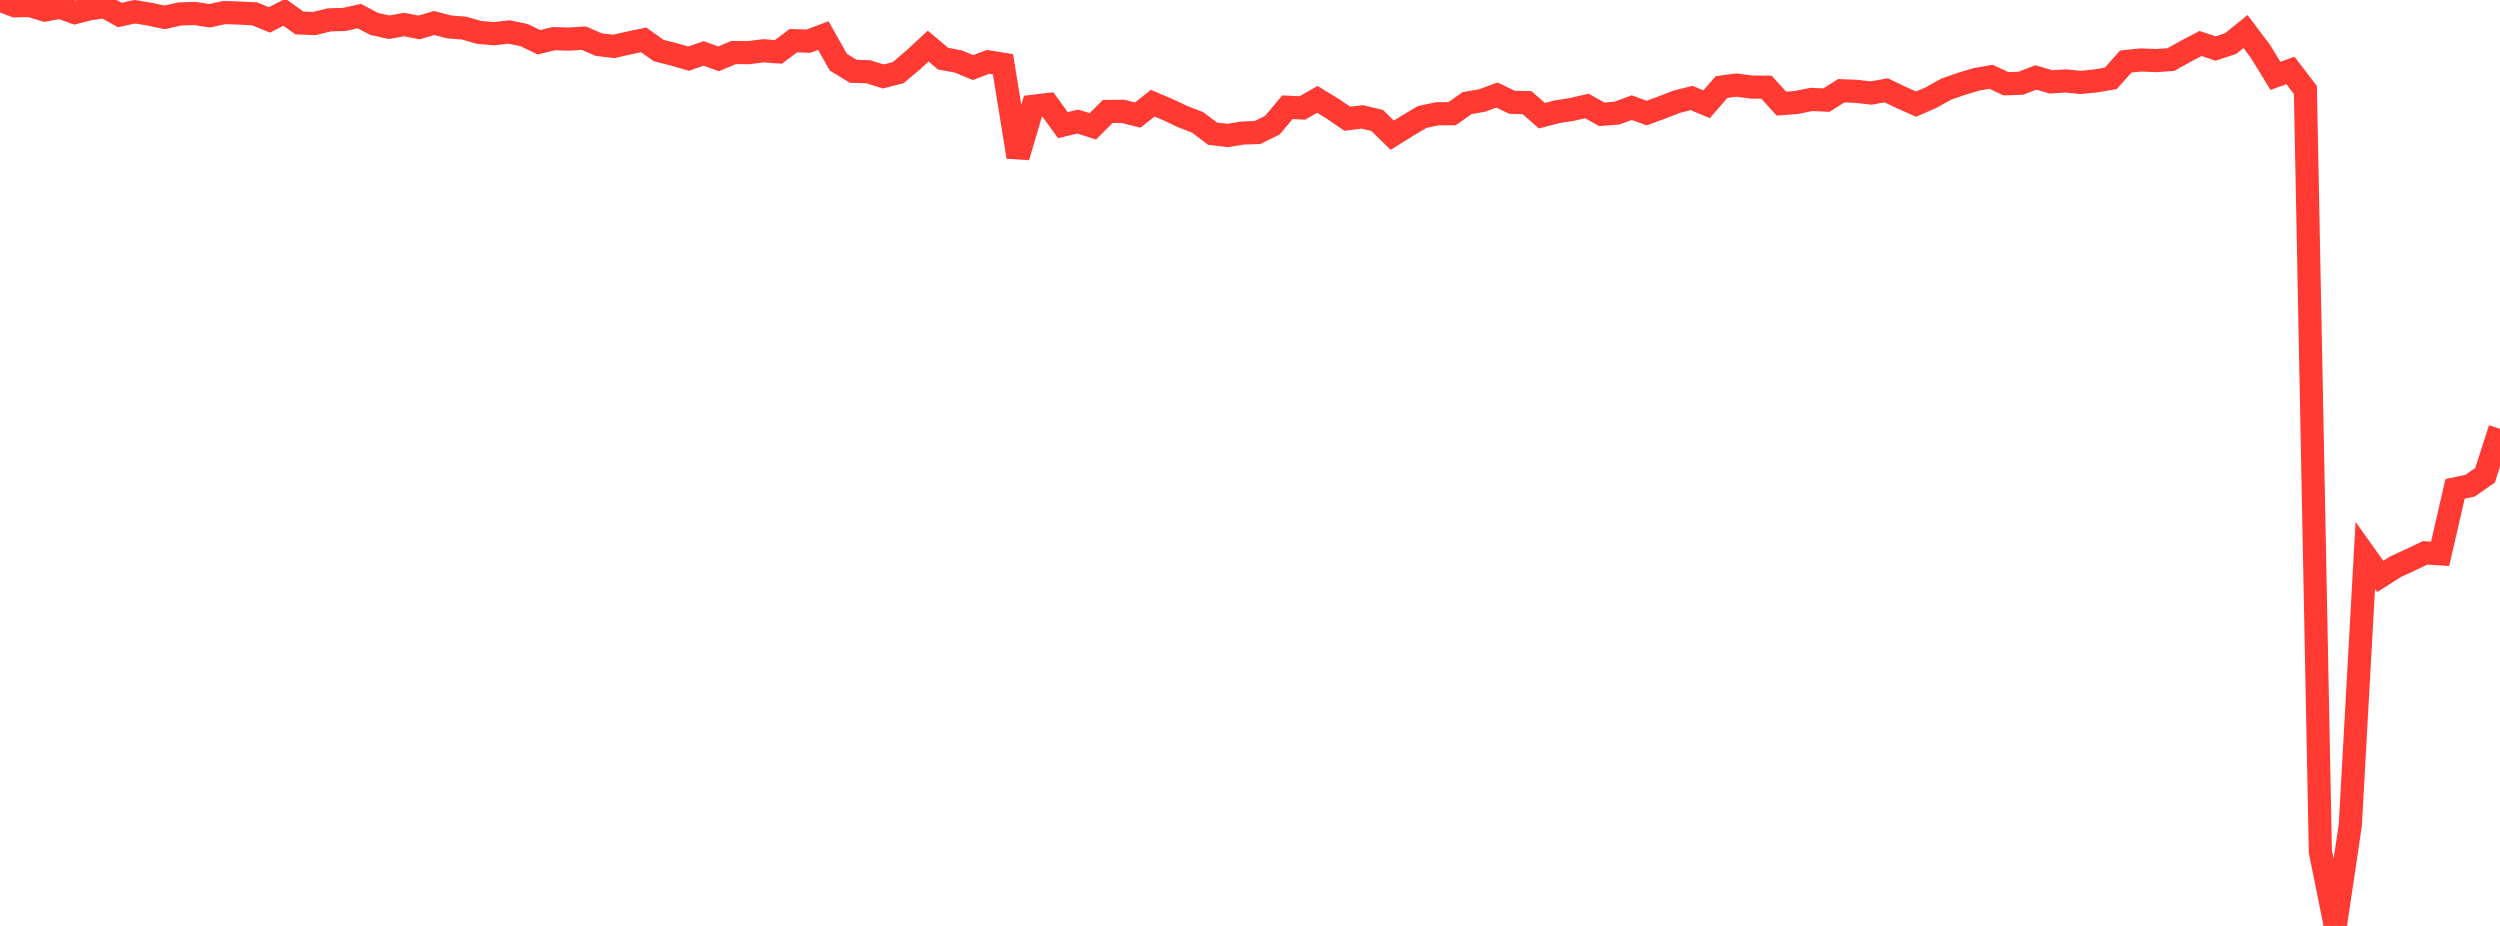 <?xml version="1.0" standalone="no"?>
<!DOCTYPE svg PUBLIC "-//W3C//DTD SVG 1.1//EN" "http://www.w3.org/Graphics/SVG/1.1/DTD/svg11.dtd">

<svg width="135" height="50" viewBox="0 0 135 50" preserveAspectRatio="none" 
  xmlns="http://www.w3.org/2000/svg"
  xmlns:xlink="http://www.w3.org/1999/xlink">


<polyline points="0.0, 0.0 0.808, 0.314 1.617, 0.297 2.425, 0.542 3.234, 0.389 4.042, 0.678 4.85, 0.47 5.659, 0.359 6.467, 0.81 7.275, 0.633 8.084, 0.767 8.892, 0.937 9.701, 0.755 10.509, 0.727 11.317, 0.85 12.126, 0.677 12.934, 0.707 13.743, 0.746 14.551, 1.075 15.359, 0.659 16.168, 1.241 16.976, 1.27 17.784, 1.071 18.593, 1.051 19.401, 0.868 20.21, 1.294 21.018, 1.471 21.826, 1.325 22.635, 1.482 23.443, 1.242 24.251, 1.454 25.06, 1.517 25.868, 1.749 26.677, 1.82 27.485, 1.727 28.293, 1.892 29.102, 2.282 29.91, 2.087 30.719, 2.111 31.527, 2.06 32.335, 2.409 33.144, 2.506 33.952, 2.322 34.76, 2.154 35.569, 2.73 36.377, 2.934 37.186, 3.167 37.994, 2.885 38.802, 3.177 39.611, 2.836 40.419, 2.843 41.228, 2.742 42.036, 2.801 42.844, 2.195 43.653, 2.223 44.461, 1.92 45.269, 3.357 46.078, 3.851 46.886, 3.874 47.695, 4.129 48.503, 3.922 49.311, 3.239 50.12, 2.489 50.928, 3.168 51.737, 3.317 52.545, 3.649 53.353, 3.341 54.162, 3.469 54.97, 8.473 55.778, 5.741 56.587, 5.644 57.395, 6.756 58.204, 6.566 59.012, 6.824 59.82, 6.018 60.629, 6.011 61.437, 6.215 62.246, 5.572 63.054, 5.914 63.862, 6.297 64.671, 6.607 65.479, 7.219 66.287, 7.316 67.096, 7.184 67.904, 7.156 68.713, 6.755 69.521, 5.791 70.329, 5.829 71.138, 5.367 71.946, 5.86 72.754, 6.412 73.563, 6.312 74.371, 6.506 75.18, 7.302 75.988, 6.798 76.796, 6.318 77.605, 6.145 78.413, 6.139 79.222, 5.568 80.03, 5.428 80.838, 5.131 81.647, 5.524 82.455, 5.539 83.263, 6.247 84.072, 6.036 84.88, 5.909 85.689, 5.723 86.497, 6.173 87.305, 6.11 88.114, 5.812 88.922, 6.106 89.731, 5.808 90.539, 5.495 91.347, 5.291 92.156, 5.629 92.964, 4.701 93.772, 4.593 94.581, 4.702 95.389, 4.708 96.198, 5.597 97.006, 5.534 97.814, 5.369 98.623, 5.407 99.431, 4.899 100.24, 4.932 101.048, 5.023 101.856, 4.877 102.665, 5.265 103.473, 5.623 104.281, 5.268 105.09, 4.817 105.898, 4.534 106.707, 4.29 107.515, 4.146 108.323, 4.523 109.132, 4.494 109.94, 4.181 110.749, 4.421 111.557, 4.372 112.365, 4.452 113.174, 4.37 113.982, 4.232 114.79, 3.325 115.599, 3.237 116.407, 3.271 117.216, 3.22 118.024, 2.771 118.832, 2.348 119.641, 2.62 120.449, 2.356 121.257, 1.705 122.066, 2.775 122.874, 4.097 123.683, 3.804 124.491, 4.859 125.299, 45.985 126.108, 50.0 126.916, 44.56 127.725, 29.993 128.533, 31.127 129.341, 30.612 130.15, 30.239 130.958, 29.854 131.766, 29.907 132.575, 26.398 133.383, 26.228 134.192, 25.666 135.0, 23.155" fill="none" stroke="#ff3a33" stroke-width="1.25"/>

</svg>